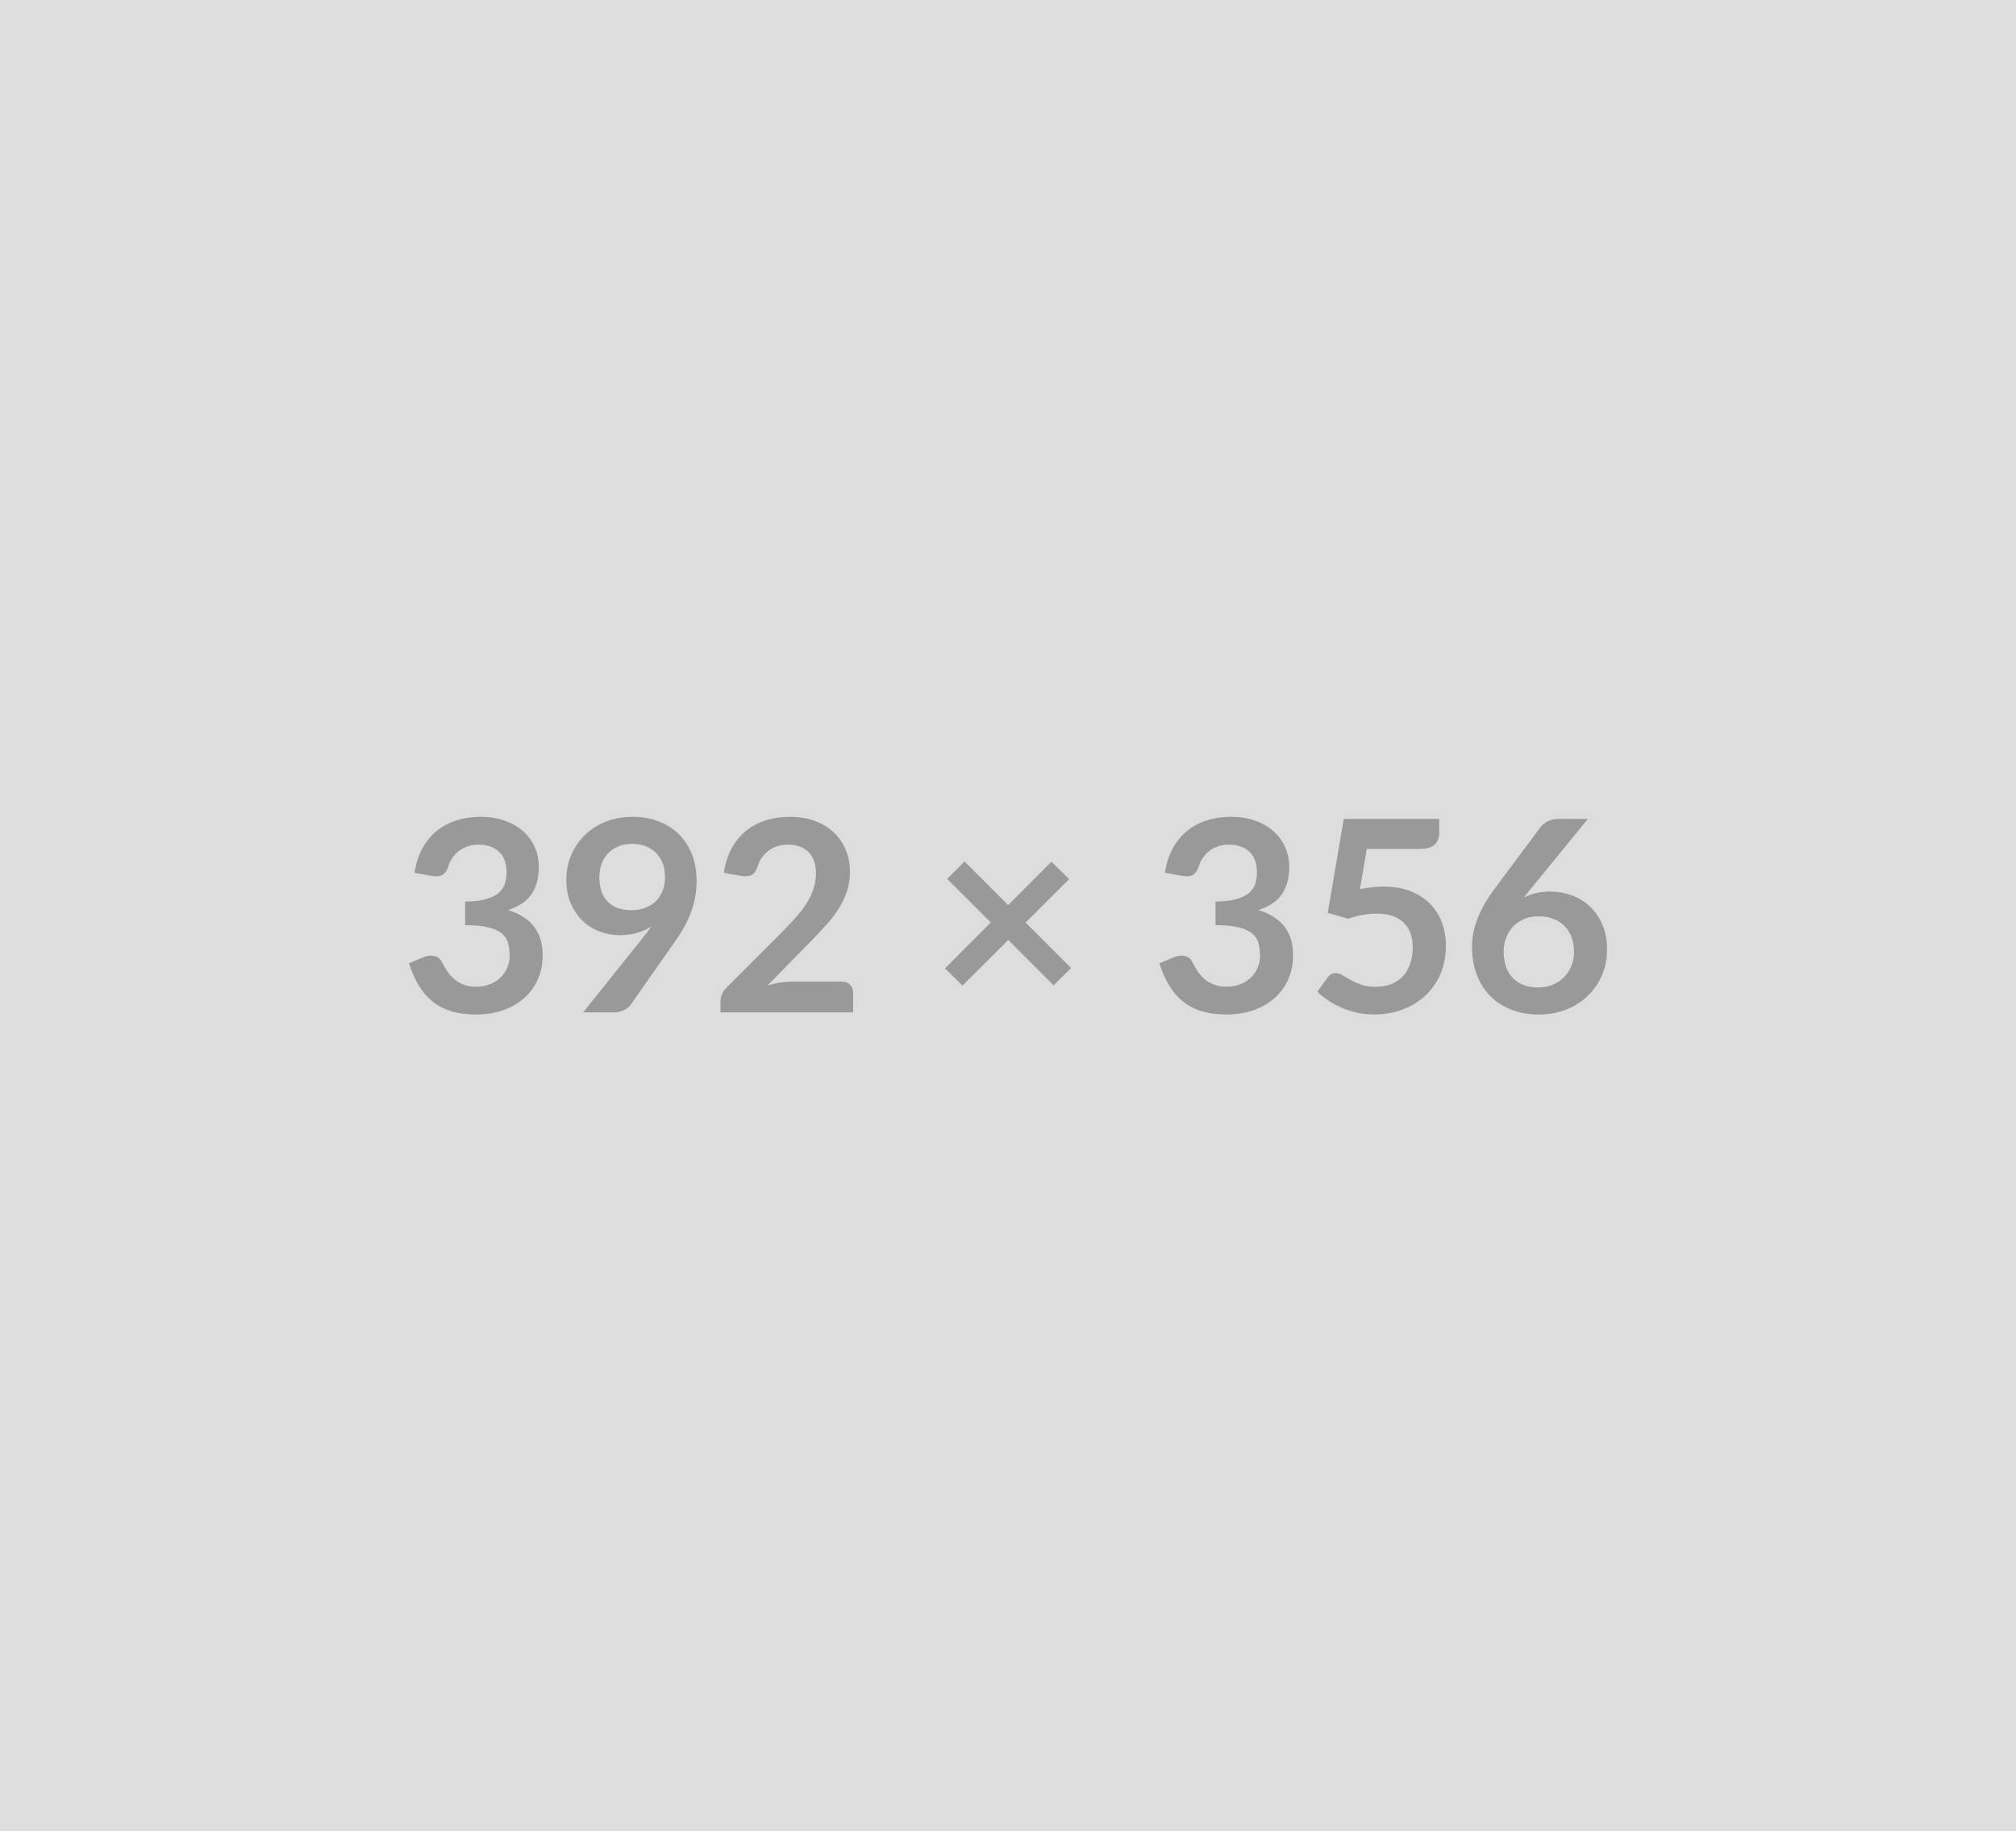 <svg xmlns="http://www.w3.org/2000/svg" width="392" height="356" viewBox="0 0 392 356"><rect width="100%" height="100%" fill="#DDDDDD"></rect><path fill="#999999" d="m83.99 170.275-3.38-.6q.39-2.7 1.51-4.74t2.8-3.41q1.67-1.36 3.84-2.05t4.67-.69q2.6 0 4.69.74 2.1.74 3.58 2.05 1.48 1.32 2.27 3.08.8 1.77.8 3.83 0 1.79-.41 3.15-.4 1.37-1.15 2.38-.76 1.02-1.88 1.72-1.11.7-2.52 1.17 3.38 1.07 5.05 3.25 1.66 2.18 1.66 5.49 0 2.8-1.04 4.96t-2.81 3.63-4.09 2.22q-2.33.76-4.93.76-2.83 0-4.94-.65t-3.67-1.93q-1.56-1.27-2.65-3.12-1.09-1.84-1.87-4.26l2.83-1.17q1.12-.47 2.1-.25.97.22 1.41 1.05.47.91 1.03 1.8.56.88 1.34 1.57t1.83 1.12q1.06.43 2.51.43 1.64 0 2.86-.54 1.22-.53 2.04-1.39.82-.85 1.23-1.91.4-1.05.4-2.12 0-1.35-.29-2.45-.28-1.11-1.19-1.89t-2.62-1.22q-1.7-.44-4.56-.44v-4.58q2.37-.02 3.93-.44t2.48-1.16 1.29-1.78q.36-1.04.36-2.29 0-2.65-1.48-4.03-1.48-1.37-3.95-1.37-1.15 0-2.11.32-.96.33-1.73.91-.77.59-1.29 1.37t-.78 1.71q-.44 1.2-1.15 1.59-.72.39-2.02.18m32.55.21q0 3.14 1.63 4.79 1.62 1.66 4.61 1.66 1.56 0 2.79-.5 1.22-.49 2.05-1.35t1.26-2.03.43-2.52q0-1.53-.47-2.74t-1.32-2.04q-.86-.84-2.05-1.28-1.18-.44-2.58-.44-1.46 0-2.63.48t-2 1.34-1.27 2.04q-.45 1.18-.45 2.59m-3.14 26.31 11.67-14.59q.44-.54.83-1.06t.76-1.04q-1.3.83-2.86 1.26t-3.28.43q-1.95 0-3.82-.68-1.87-.67-3.33-2.04-1.45-1.36-2.35-3.38-.9-2.01-.9-4.72 0-2.52.94-4.73.93-2.21 2.62-3.87 1.69-1.67 4.06-2.63t5.23-.96q2.88 0 5.18.91t3.93 2.55q1.62 1.63 2.5 3.92.87 2.29.87 5.02 0 1.74-.3 3.3t-.85 3q-.54 1.45-1.32 2.83-.78 1.37-1.75 2.73l-8.6 12.27q-.44.62-1.33 1.05-.88.43-2 .43zm40.58-5.98h9.65q1.04 0 1.65.58.61.59.61 1.55v3.85H140.1v-2.13q0-.65.27-1.37.28-.71.87-1.28l11.42-11.44q1.43-1.46 2.56-2.79 1.13-1.32 1.88-2.62.76-1.3 1.16-2.64t.4-2.82q0-1.35-.39-2.38t-1.1-1.73q-.72-.7-1.72-1.05t-2.25-.35q-1.14 0-2.11.32-.98.33-1.73.91-.76.59-1.28 1.37t-.78 1.71q-.44 1.2-1.14 1.59t-2.03.18l-3.38-.6q.39-2.7 1.51-4.74t2.79-3.41q1.68-1.36 3.85-2.05t4.67-.69q2.6 0 4.76.76 2.15.77 3.69 2.18 1.53 1.4 2.39 3.38.86 1.97.86 4.39 0 2.08-.61 3.85t-1.64 3.38-2.41 3.12q-1.37 1.51-2.88 3.07l-8.48 8.65q1.22-.36 2.43-.56 1.21-.19 2.3-.19m54.29-2.63-3.4 3.36-8.82-8.82-8.89 8.87-3.41-3.35 8.9-8.92-8.48-8.48 3.38-3.38 8.48 8.48 8.42-8.43 3.43 3.38-8.45 8.45zm21.63-17.91-3.38-.6q.39-2.7 1.51-4.74t2.8-3.41q1.67-1.36 3.85-2.05 2.17-.69 4.66-.69 2.6 0 4.7.74 2.09.74 3.57 2.05 1.48 1.32 2.28 3.08.79 1.77.79 3.83 0 1.79-.4 3.15-.41 1.37-1.16 2.38-.76 1.02-1.87 1.72-1.12.7-2.53 1.17 3.38 1.07 5.05 3.25 1.66 2.18 1.66 5.49 0 2.8-1.04 4.96t-2.81 3.63q-1.76 1.47-4.09 2.22-2.33.76-4.93.76-2.83 0-4.94-.65-2.1-.65-3.66-1.93-1.56-1.27-2.66-3.12-1.09-1.84-1.87-4.26l2.84-1.17q1.11-.47 2.09-.25.97.22 1.42 1.05.46.91 1.02 1.8.56.88 1.34 1.57t1.84 1.12q1.05.43 2.5.43 1.64 0 2.86-.54 1.23-.53 2.05-1.39.81-.85 1.22-1.91.4-1.05.4-2.12 0-1.35-.29-2.45-.28-1.11-1.19-1.89t-2.61-1.22q-1.71-.44-4.57-.44v-4.58q2.37-.02 3.93-.44t2.48-1.16 1.29-1.78q.36-1.04.36-2.29 0-2.65-1.48-4.03-1.48-1.37-3.95-1.37-1.15 0-2.11.32-.96.33-1.73.91-.76.59-1.28 1.37t-.78 1.71q-.45 1.2-1.16 1.59-.72.39-2.02.18m35.86-5.25-1.33 7.82q1.25-.26 2.39-.37 1.15-.12 2.21-.12 2.97 0 5.23.88 2.26.89 3.8 2.45 1.53 1.56 2.31 3.65t.78 4.51q0 2.99-1.05 5.46-1.06 2.47-2.93 4.23-1.87 1.75-4.43 2.71-2.56.97-5.58.97-1.77 0-3.35-.37-1.59-.36-2.98-.97t-2.57-1.41q-1.19-.79-2.12-1.67l1.97-2.73q.63-.89 1.64-.89.65 0 1.33.42.67.41 1.55.91.87.49 2.05.91 1.18.41 2.85.41 1.76 0 3.12-.57 1.35-.57 2.25-1.6.89-1.02 1.35-2.44.45-1.42.45-3.08 0-3.07-1.78-4.8t-5.26-1.73q-2.68 0-5.49.99l-4-1.14 3.12-18.26h18.56v2.73q0 1.38-.86 2.24t-2.91.86zm43-5.83-11.15 13.65-1.3 1.62q1.09-.55 2.35-.85t2.72-.3q2.13 0 4.15.7 2.01.71 3.54 2.12 1.54 1.42 2.47 3.53.94 2.1.94 4.91 0 2.63-.96 4.93t-2.71 4.01q-1.74 1.72-4.19 2.71-2.46.99-5.43.99-3.01 0-5.4-.97-2.4-.96-4.09-2.69t-2.58-4.16q-.9-2.43-.9-5.39 0-2.65 1.08-5.45 1.08-2.79 3.34-5.81l8.97-12.04q.47-.62 1.37-1.06.89-.45 2.06-.45zm-9.7 32.76q1.54 0 2.83-.52 1.28-.52 2.21-1.45.92-.94 1.44-2.2t.52-2.74q0-1.61-.5-2.9-.49-1.29-1.4-2.19-.91-.89-2.18-1.36-1.28-.47-2.81-.47-1.54 0-2.78.52-1.25.52-2.14 1.44-.88.93-1.37 2.19-.5 1.26-.5 2.72 0 1.56.43 2.84.43 1.29 1.28 2.2.84.91 2.09 1.42 1.25.5 2.88.5"></path></svg>